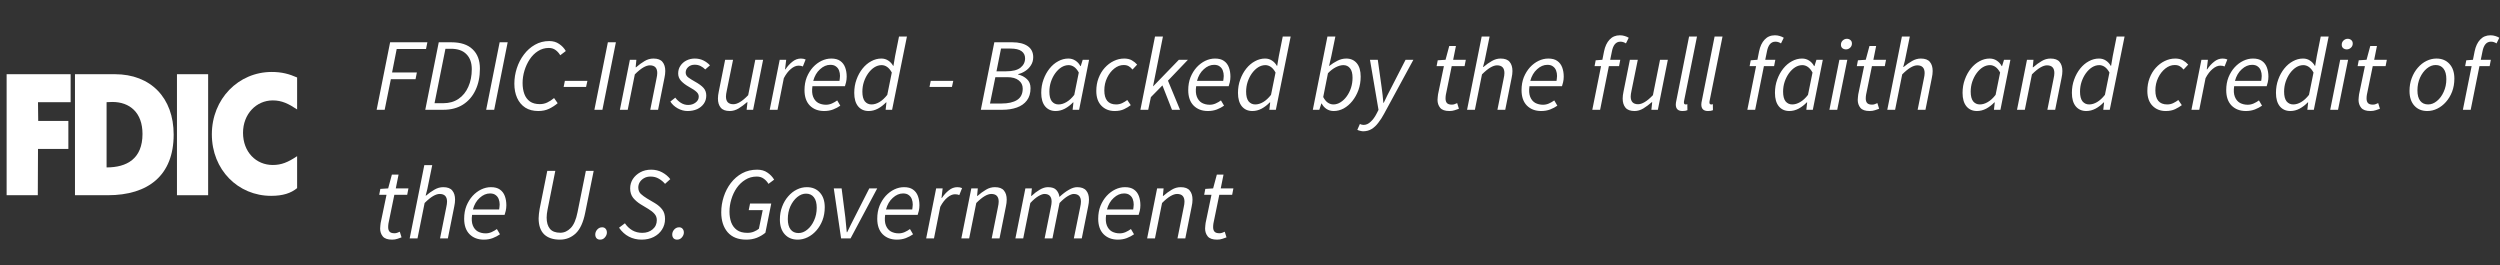 <svg width="311" height="33" viewBox="0 0 311 33" fill="none" xmlns="http://www.w3.org/2000/svg">
<rect x="0" y="0" width="311" height="33" fill="#333333" stroke="none"/>
<g clip-path="url(#clip0_63_88)">
<path fill-rule="evenodd" clip-rule="evenodd" d="M9.327 9.231H14.284C18.752 9.231 21.604 12.165 21.604 16.744C21.604 21.816 18.444 24.285 13.411 24.285H9.327V9.231ZM13.978 12.684C13.798 12.684 13.567 12.711 13.259 12.711V20.827C15.775 20.827 17.727 19.758 17.727 16.66C17.727 14 16.134 12.684 13.978 12.684Z" fill="white"/>
<path fill-rule="evenodd" clip-rule="evenodd" d="M36.961 13.614V9.638C35.96 9.199 35.06 8.952 33.802 8.952C29.667 8.952 26.354 12.297 26.354 16.712C26.354 21.127 29.616 24.363 33.726 24.363C35.191 24.363 36.192 24.034 36.961 23.402V19.428C35.806 20.195 35.01 20.524 33.931 20.524C31.851 20.524 30.232 18.906 30.232 16.521C30.232 14.19 31.876 12.491 33.931 12.491C35.06 12.489 35.883 12.9 36.961 13.614Z" fill="white"/>
<path fill-rule="evenodd" clip-rule="evenodd" d="M0.824 9.231V24.285H4.702L4.727 18.526H8.504V15.045H4.754L4.727 12.714H8.786V9.231H0.824Z" fill="white"/>
<path fill-rule="evenodd" clip-rule="evenodd" d="M22.014 24.285H25.892V9.231H22.014V24.285Z" fill="white"/>
</g>
<path d="M46.854 13.657L48.531 5.26H53.165L52.998 6.092H49.35L48.774 9.011H51.859L51.693 9.856H48.621L47.853 13.657H46.854ZM52.904 13.657L54.581 5.26H56.143C57.312 5.26 58.195 5.551 58.792 6.131C59.398 6.703 59.701 7.505 59.701 8.537C59.701 9.553 59.518 10.444 59.151 11.212C58.792 11.98 58.272 12.582 57.589 13.017C56.915 13.444 56.104 13.657 55.157 13.657H52.904ZM54.056 12.838H55.157C55.882 12.838 56.51 12.659 57.039 12.3C57.568 11.942 57.973 11.443 58.255 10.803C58.545 10.163 58.69 9.429 58.69 8.601C58.69 7.808 58.468 7.189 58.024 6.745C57.589 6.293 56.949 6.067 56.104 6.067H55.413L54.056 12.838ZM60.479 13.657L62.156 5.26H63.154L61.478 13.657H60.479ZM66.968 13.811C66.328 13.811 65.786 13.67 65.343 13.388C64.899 13.098 64.562 12.697 64.332 12.185C64.101 11.673 63.986 11.084 63.986 10.419C63.986 9.762 64.088 9.117 64.293 8.486C64.498 7.855 64.792 7.287 65.176 6.784C65.56 6.272 66.017 5.866 66.546 5.568C67.084 5.26 67.677 5.107 68.325 5.107C68.803 5.107 69.213 5.226 69.554 5.465C69.904 5.696 70.181 5.99 70.386 6.348L69.695 6.873C69.532 6.6 69.336 6.383 69.106 6.22C68.876 6.05 68.598 5.964 68.274 5.964C67.779 5.964 67.327 6.097 66.917 6.361C66.516 6.617 66.175 6.959 65.893 7.385C65.612 7.812 65.394 8.281 65.24 8.793C65.087 9.305 65.01 9.817 65.01 10.329C65.01 10.833 65.082 11.285 65.228 11.686C65.373 12.079 65.603 12.39 65.919 12.62C66.234 12.842 66.644 12.953 67.147 12.953C67.489 12.953 67.8 12.885 68.082 12.748C68.372 12.612 68.654 12.428 68.927 12.198L69.375 12.838C69.067 13.103 68.713 13.333 68.312 13.529C67.92 13.717 67.472 13.811 66.968 13.811ZM70.117 10.816L70.27 10.06H73.074L72.907 10.816H70.117ZM73.942 13.657L75.619 5.26H76.617L74.94 13.657H73.942ZM77.116 13.657L78.357 7.436H79.164L79.074 8.371H79.125C79.475 8.064 79.825 7.808 80.175 7.603C80.525 7.389 80.896 7.283 81.288 7.283C81.817 7.283 82.193 7.424 82.415 7.705C82.645 7.978 82.76 8.354 82.76 8.832C82.76 9.096 82.726 9.382 82.658 9.689L81.864 13.657H80.892L81.66 9.817C81.694 9.647 81.719 9.51 81.736 9.408C81.753 9.305 81.762 9.199 81.762 9.088C81.762 8.448 81.455 8.128 80.84 8.128C80.601 8.128 80.328 8.217 80.021 8.396C79.714 8.576 79.364 8.861 78.972 9.254L78.088 13.657H77.116ZM85.53 13.811C85.112 13.811 84.702 13.7 84.301 13.478C83.909 13.256 83.606 12.975 83.393 12.633L84.007 12.147C84.203 12.411 84.438 12.629 84.711 12.8C84.984 12.97 85.283 13.056 85.607 13.056C85.965 13.056 86.273 12.957 86.529 12.761C86.793 12.565 86.925 12.318 86.925 12.019C86.925 11.797 86.836 11.605 86.657 11.443C86.486 11.272 86.162 11.055 85.684 10.79C85.291 10.568 84.971 10.325 84.724 10.06C84.485 9.796 84.365 9.489 84.365 9.139C84.365 8.772 84.459 8.452 84.647 8.179C84.835 7.897 85.082 7.68 85.389 7.526C85.705 7.364 86.051 7.283 86.426 7.283C86.819 7.283 87.173 7.36 87.489 7.513C87.804 7.667 88.082 7.872 88.321 8.128L87.732 8.64C87.57 8.469 87.378 8.328 87.156 8.217C86.942 8.106 86.695 8.051 86.413 8.051C86.089 8.051 85.82 8.149 85.607 8.345C85.402 8.533 85.3 8.759 85.3 9.024C85.3 9.28 85.415 9.489 85.645 9.651C85.876 9.813 86.127 9.971 86.401 10.124C86.93 10.415 87.305 10.688 87.527 10.944C87.749 11.2 87.86 11.515 87.86 11.891C87.86 12.275 87.757 12.612 87.553 12.902C87.348 13.192 87.07 13.418 86.721 13.58C86.371 13.734 85.974 13.811 85.53 13.811ZM90.783 13.811C90.262 13.811 89.887 13.67 89.656 13.388C89.426 13.107 89.311 12.731 89.311 12.262C89.311 12.117 89.319 11.98 89.336 11.852C89.353 11.716 89.379 11.567 89.413 11.404L90.207 7.436H91.192L90.411 11.276C90.377 11.439 90.352 11.575 90.335 11.686C90.317 11.788 90.309 11.895 90.309 12.006C90.309 12.646 90.616 12.966 91.231 12.966C91.478 12.966 91.751 12.876 92.05 12.697C92.357 12.518 92.698 12.232 93.074 11.84L93.957 7.436H94.93L93.688 13.657H92.882L92.984 12.71H92.933C92.592 13.009 92.242 13.269 91.883 13.491C91.525 13.704 91.158 13.811 90.783 13.811ZM95.753 13.657L96.995 7.436H97.801L97.66 8.627H97.712C97.959 8.251 98.245 7.936 98.569 7.68C98.893 7.415 99.248 7.283 99.632 7.283C99.845 7.283 100.041 7.321 100.22 7.398L99.875 8.268C99.738 8.2 99.559 8.166 99.337 8.166C99.03 8.166 98.714 8.303 98.39 8.576C98.066 8.84 97.771 9.224 97.507 9.728L96.726 13.657H95.753ZM102.525 13.811C101.791 13.811 101.198 13.585 100.745 13.132C100.302 12.68 100.08 12.04 100.08 11.212C100.08 10.624 100.174 10.09 100.361 9.612C100.558 9.135 100.814 8.721 101.129 8.371C101.454 8.021 101.812 7.752 102.205 7.564C102.597 7.377 102.998 7.283 103.408 7.283C103.877 7.283 104.248 7.381 104.521 7.577C104.803 7.773 105.008 8.042 105.136 8.384C105.264 8.725 105.328 9.109 105.328 9.536C105.328 9.775 105.302 10.005 105.251 10.227C105.2 10.44 105.153 10.607 105.11 10.726H101.065C100.989 11.264 101.019 11.703 101.155 12.044C101.292 12.386 101.501 12.637 101.782 12.8C102.072 12.953 102.397 13.03 102.755 13.03C103.003 13.03 103.246 12.979 103.485 12.876C103.732 12.765 103.954 12.637 104.15 12.492L104.534 13.145C104.287 13.324 103.988 13.482 103.638 13.619C103.297 13.747 102.926 13.811 102.525 13.811ZM101.168 10.06H104.432C104.449 9.967 104.462 9.868 104.47 9.766C104.487 9.664 104.496 9.557 104.496 9.446C104.496 9.207 104.457 8.985 104.381 8.78C104.304 8.567 104.176 8.396 103.997 8.268C103.826 8.132 103.591 8.064 103.293 8.064C102.84 8.064 102.414 8.247 102.013 8.614C101.612 8.972 101.33 9.455 101.168 10.06ZM108.06 13.811C107.514 13.811 107.079 13.619 106.754 13.235C106.43 12.842 106.268 12.283 106.268 11.558C106.268 10.961 106.362 10.406 106.55 9.894C106.737 9.373 106.989 8.917 107.305 8.524C107.62 8.132 107.979 7.829 108.38 7.616C108.781 7.394 109.199 7.283 109.634 7.283C109.967 7.283 110.257 7.368 110.505 7.539C110.752 7.701 110.953 7.919 111.106 8.192H111.145L111.35 6.976L111.836 4.544H112.822L110.978 13.657H110.172L110.274 12.736H110.223C109.924 13.051 109.587 13.312 109.212 13.516C108.836 13.713 108.452 13.811 108.06 13.811ZM108.418 12.992C108.743 12.992 109.071 12.893 109.404 12.697C109.737 12.501 110.061 12.202 110.377 11.801L110.94 9.024C110.761 8.699 110.564 8.465 110.351 8.32C110.138 8.175 109.912 8.102 109.673 8.102C109.366 8.102 109.067 8.192 108.777 8.371C108.495 8.55 108.239 8.797 108.009 9.113C107.787 9.42 107.608 9.775 107.471 10.176C107.343 10.568 107.279 10.978 107.279 11.404C107.279 11.942 107.382 12.343 107.586 12.608C107.8 12.864 108.077 12.992 108.418 12.992ZM115.629 10.816L115.783 10.06H118.586L118.42 10.816H115.629ZM122.017 13.657L123.694 5.26H125.934C126.744 5.26 127.38 5.418 127.841 5.734C128.302 6.05 128.532 6.511 128.532 7.116C128.532 7.492 128.438 7.825 128.25 8.115C128.071 8.405 127.836 8.644 127.546 8.832C127.265 9.019 126.97 9.147 126.663 9.216L126.65 9.267C127.086 9.369 127.452 9.561 127.751 9.843C128.05 10.116 128.199 10.491 128.199 10.969C128.199 11.592 128.046 12.104 127.738 12.505C127.44 12.898 127.026 13.188 126.497 13.376C125.968 13.563 125.37 13.657 124.705 13.657H122.017ZM123.962 8.87H125.166C125.968 8.87 126.561 8.721 126.945 8.422C127.329 8.115 127.521 7.727 127.521 7.257C127.521 6.873 127.371 6.575 127.073 6.361C126.783 6.148 126.322 6.041 125.69 6.041H124.526L123.962 8.87ZM123.156 12.876H124.615C125.417 12.876 126.053 12.731 126.522 12.441C126.992 12.143 127.226 11.669 127.226 11.02C127.226 10.594 127.06 10.252 126.727 9.996C126.403 9.732 125.929 9.6 125.306 9.6H123.822L123.156 12.876ZM131.322 13.811C130.776 13.811 130.341 13.619 130.017 13.235C129.693 12.842 129.53 12.283 129.53 11.558C129.53 10.961 129.624 10.406 129.812 9.894C130 9.373 130.252 8.917 130.567 8.524C130.883 8.132 131.241 7.829 131.642 7.616C132.044 7.394 132.462 7.283 132.897 7.283C133.23 7.283 133.524 7.368 133.78 7.539C134.045 7.709 134.249 7.936 134.394 8.217H134.446L134.689 7.436H135.482L134.241 13.657H133.434L133.537 12.736H133.486C133.187 13.051 132.85 13.312 132.474 13.516C132.099 13.713 131.715 13.811 131.322 13.811ZM131.681 12.992C132.005 12.992 132.334 12.893 132.666 12.697C133.008 12.501 133.332 12.202 133.639 11.801L134.202 9.024C134.023 8.699 133.827 8.465 133.614 8.32C133.4 8.175 133.174 8.102 132.935 8.102C132.628 8.102 132.329 8.192 132.039 8.371C131.758 8.55 131.502 8.797 131.271 9.113C131.049 9.42 130.87 9.775 130.734 10.176C130.606 10.568 130.542 10.978 130.542 11.404C130.542 11.942 130.644 12.343 130.849 12.608C131.062 12.864 131.34 12.992 131.681 12.992ZM138.671 13.811C137.997 13.811 137.447 13.593 137.02 13.158C136.593 12.723 136.38 12.108 136.38 11.315C136.38 10.735 136.474 10.201 136.661 9.715C136.849 9.22 137.105 8.793 137.429 8.435C137.762 8.068 138.133 7.786 138.543 7.59C138.961 7.385 139.396 7.283 139.849 7.283C140.224 7.283 140.54 7.355 140.796 7.5C141.052 7.645 141.274 7.825 141.461 8.038L140.885 8.652C140.723 8.456 140.561 8.315 140.399 8.23C140.237 8.136 140.032 8.089 139.785 8.089C139.375 8.089 138.987 8.234 138.62 8.524C138.253 8.815 137.954 9.199 137.724 9.676C137.493 10.154 137.378 10.679 137.378 11.251C137.378 11.814 137.498 12.245 137.737 12.544C137.984 12.842 138.355 12.992 138.85 12.992C139.123 12.992 139.375 12.936 139.605 12.825C139.836 12.714 140.045 12.586 140.233 12.441L140.668 13.081C140.446 13.252 140.169 13.418 139.836 13.58C139.512 13.734 139.123 13.811 138.671 13.811ZM141.866 13.657L143.683 4.544H144.669L143.44 10.726H143.466L146.653 7.436H147.779L145.296 10.035L146.794 13.657H145.795L144.605 10.624L143.171 12.083L142.838 13.657H141.866ZM150.262 13.811C149.528 13.811 148.935 13.585 148.483 13.132C148.039 12.68 147.817 12.04 147.817 11.212C147.817 10.624 147.911 10.09 148.099 9.612C148.295 9.135 148.551 8.721 148.867 8.371C149.191 8.021 149.55 7.752 149.942 7.564C150.335 7.377 150.736 7.283 151.145 7.283C151.615 7.283 151.986 7.381 152.259 7.577C152.541 7.773 152.745 8.042 152.873 8.384C153.001 8.725 153.065 9.109 153.065 9.536C153.065 9.775 153.04 10.005 152.989 10.227C152.937 10.44 152.89 10.607 152.848 10.726H148.803C148.726 11.264 148.756 11.703 148.893 12.044C149.029 12.386 149.238 12.637 149.52 12.8C149.81 12.953 150.134 13.03 150.493 13.03C150.74 13.03 150.983 12.979 151.222 12.876C151.47 12.765 151.691 12.637 151.888 12.492L152.272 13.145C152.024 13.324 151.726 13.482 151.376 13.619C151.034 13.747 150.663 13.811 150.262 13.811ZM148.905 10.06H152.169C152.186 9.967 152.199 9.868 152.208 9.766C152.225 9.664 152.233 9.557 152.233 9.446C152.233 9.207 152.195 8.985 152.118 8.78C152.041 8.567 151.913 8.396 151.734 8.268C151.563 8.132 151.329 8.064 151.03 8.064C150.578 8.064 150.151 8.247 149.75 8.614C149.349 8.972 149.067 9.455 148.905 10.06ZM155.797 13.811C155.251 13.811 154.816 13.619 154.492 13.235C154.168 12.842 154.005 12.283 154.005 11.558C154.005 10.961 154.099 10.406 154.287 9.894C154.475 9.373 154.727 8.917 155.042 8.524C155.358 8.132 155.716 7.829 156.117 7.616C156.519 7.394 156.937 7.283 157.372 7.283C157.705 7.283 157.995 7.368 158.242 7.539C158.49 7.701 158.69 7.919 158.844 8.192H158.882L159.087 6.976L159.573 4.544H160.559L158.716 13.657H157.909L158.012 12.736H157.961C157.662 13.051 157.325 13.312 156.949 13.516C156.574 13.713 156.19 13.811 155.797 13.811ZM156.156 12.992C156.48 12.992 156.809 12.893 157.141 12.697C157.474 12.501 157.799 12.202 158.114 11.801L158.677 9.024C158.498 8.699 158.302 8.465 158.089 8.32C157.875 8.175 157.649 8.102 157.41 8.102C157.103 8.102 156.804 8.192 156.514 8.371C156.233 8.55 155.977 8.797 155.746 9.113C155.524 9.42 155.345 9.775 155.209 10.176C155.081 10.568 155.017 10.978 155.017 11.404C155.017 11.942 155.119 12.343 155.324 12.608C155.537 12.864 155.815 12.992 156.156 12.992ZM165.914 13.811C165.581 13.811 165.282 13.726 165.018 13.555C164.762 13.384 164.561 13.158 164.416 12.876H164.378L164.122 13.657H163.316L165.133 4.544H166.119L165.62 6.976L165.338 8.204H165.364C165.671 7.957 166.004 7.744 166.362 7.564C166.72 7.377 167.092 7.283 167.476 7.283C168.022 7.283 168.457 7.475 168.781 7.859C169.105 8.243 169.268 8.802 169.268 9.536C169.268 10.133 169.174 10.692 168.986 11.212C168.798 11.724 168.546 12.177 168.231 12.569C167.915 12.962 167.557 13.269 167.156 13.491C166.754 13.704 166.341 13.811 165.914 13.811ZM165.876 12.992C166.183 12.992 166.477 12.902 166.759 12.723C167.049 12.544 167.305 12.3 167.527 11.993C167.757 11.678 167.936 11.323 168.064 10.931C168.192 10.53 168.256 10.112 168.256 9.676C168.256 9.147 168.154 8.755 167.949 8.499C167.744 8.234 167.467 8.102 167.117 8.102C166.827 8.102 166.507 8.192 166.157 8.371C165.816 8.55 165.496 8.797 165.197 9.113L164.608 12.07C164.779 12.394 164.971 12.629 165.184 12.774C165.406 12.919 165.637 12.992 165.876 12.992ZM169.567 16.332C169.482 16.332 169.371 16.315 169.234 16.281C169.098 16.256 168.97 16.213 168.85 16.153L169.17 15.424C169.324 15.5 169.477 15.539 169.631 15.539C169.947 15.539 170.241 15.407 170.514 15.142C170.796 14.886 171.043 14.545 171.257 14.118L171.487 13.67L170.425 7.436H171.397L171.884 10.931C171.926 11.212 171.965 11.52 171.999 11.852C172.033 12.177 172.063 12.488 172.089 12.787H172.14C172.285 12.488 172.434 12.177 172.588 11.852C172.75 11.528 172.908 11.221 173.061 10.931L174.853 7.436H175.826L172.165 14.182C171.952 14.583 171.717 14.946 171.461 15.27C171.214 15.603 170.937 15.863 170.629 16.051C170.322 16.239 169.968 16.332 169.567 16.332ZM180.312 13.811C179.766 13.811 179.382 13.679 179.16 13.414C178.938 13.141 178.827 12.812 178.827 12.428C178.827 12.3 178.835 12.181 178.853 12.07C178.87 11.959 178.882 11.848 178.891 11.737L179.621 8.23H178.712L178.853 7.5L179.825 7.436L180.286 5.721H181.118L180.773 7.436H182.347L182.193 8.23H180.593L179.864 11.788C179.838 11.942 179.825 12.096 179.825 12.249C179.825 12.505 179.885 12.697 180.005 12.825C180.124 12.953 180.329 13.017 180.619 13.017C180.738 13.017 180.854 12.996 180.965 12.953C181.075 12.911 181.178 12.868 181.272 12.825L181.489 13.529C181.353 13.589 181.182 13.649 180.977 13.708C180.781 13.777 180.559 13.811 180.312 13.811ZM182.503 13.657L184.321 4.544H185.306L184.692 7.552L184.487 8.332H184.538C184.888 8.034 185.238 7.786 185.588 7.59C185.938 7.385 186.3 7.283 186.676 7.283C187.205 7.283 187.58 7.424 187.802 7.705C188.033 7.978 188.148 8.354 188.148 8.832C188.148 9.096 188.114 9.382 188.045 9.689L187.252 13.657H186.279L187.047 9.817C187.081 9.647 187.107 9.51 187.124 9.408C187.141 9.305 187.149 9.199 187.149 9.088C187.149 8.448 186.842 8.128 186.228 8.128C185.989 8.128 185.716 8.217 185.409 8.396C185.101 8.576 184.752 8.861 184.359 9.254L183.476 13.657H182.503ZM191.725 13.811C190.991 13.811 190.398 13.585 189.945 13.132C189.502 12.68 189.28 12.04 189.28 11.212C189.28 10.624 189.374 10.09 189.561 9.612C189.758 9.135 190.014 8.721 190.329 8.371C190.654 8.021 191.012 7.752 191.405 7.564C191.797 7.377 192.198 7.283 192.608 7.283C193.077 7.283 193.448 7.381 193.721 7.577C194.003 7.773 194.208 8.042 194.336 8.384C194.464 8.725 194.528 9.109 194.528 9.536C194.528 9.775 194.502 10.005 194.451 10.227C194.4 10.44 194.353 10.607 194.31 10.726H190.265C190.189 11.264 190.219 11.703 190.355 12.044C190.492 12.386 190.701 12.637 190.982 12.8C191.272 12.953 191.597 13.03 191.955 13.03C192.203 13.03 192.446 12.979 192.685 12.876C192.932 12.765 193.154 12.637 193.35 12.492L193.734 13.145C193.487 13.324 193.188 13.482 192.838 13.619C192.497 13.747 192.126 13.811 191.725 13.811ZM190.368 10.06H193.632C193.649 9.967 193.662 9.868 193.67 9.766C193.687 9.664 193.696 9.557 193.696 9.446C193.696 9.207 193.657 8.985 193.581 8.78C193.504 8.567 193.376 8.396 193.197 8.268C193.026 8.132 192.791 8.064 192.493 8.064C192.04 8.064 191.614 8.247 191.213 8.614C190.812 8.972 190.53 9.455 190.368 10.06ZM198.082 13.657L199.17 8.23H198.363L198.504 7.5L199.336 7.436L199.541 6.4C199.669 5.768 199.899 5.277 200.232 4.928C200.565 4.569 200.992 4.39 201.512 4.39C201.734 4.39 201.934 4.42 202.114 4.48C202.293 4.531 202.459 4.603 202.613 4.697L202.267 5.401C202.182 5.341 202.08 5.29 201.96 5.248C201.849 5.205 201.721 5.184 201.576 5.184C201.294 5.184 201.064 5.29 200.885 5.504C200.714 5.717 200.595 6.007 200.526 6.374L200.309 7.436H201.563L201.41 8.23H200.142L199.054 13.657H198.082ZM203.333 13.811C202.812 13.811 202.437 13.67 202.206 13.388C201.976 13.107 201.861 12.731 201.861 12.262C201.861 12.117 201.869 11.98 201.886 11.852C201.903 11.716 201.929 11.567 201.963 11.404L202.757 7.436H203.742L202.961 11.276C202.927 11.439 202.902 11.575 202.885 11.686C202.867 11.788 202.859 11.895 202.859 12.006C202.859 12.646 203.166 12.966 203.781 12.966C204.028 12.966 204.301 12.876 204.6 12.697C204.907 12.518 205.248 12.232 205.624 11.84L206.507 7.436H207.48L206.238 13.657H205.432L205.534 12.71H205.483C205.142 13.009 204.792 13.269 204.433 13.491C204.075 13.704 203.708 13.811 203.333 13.811ZM209.301 13.811C208.747 13.811 208.469 13.542 208.469 13.004C208.469 12.859 208.495 12.68 208.546 12.467L210.121 4.544H211.106L209.506 12.518C209.498 12.578 209.489 12.629 209.481 12.672C209.481 12.706 209.481 12.736 209.481 12.761C209.481 12.915 209.553 12.992 209.698 12.992C209.724 12.992 209.749 12.992 209.775 12.992C209.801 12.983 209.843 12.97 209.903 12.953L209.916 13.708C209.831 13.743 209.741 13.768 209.647 13.785C209.553 13.802 209.438 13.811 209.301 13.811ZM212.476 13.811C211.922 13.811 211.644 13.542 211.644 13.004C211.644 12.859 211.67 12.68 211.721 12.467L213.296 4.544H214.281L212.681 12.518C212.673 12.578 212.664 12.629 212.656 12.672C212.656 12.706 212.656 12.736 212.656 12.761C212.656 12.915 212.728 12.992 212.873 12.992C212.899 12.992 212.924 12.992 212.95 12.992C212.976 12.983 213.018 12.97 213.078 12.953L213.091 13.708C213.006 13.743 212.916 13.768 212.822 13.785C212.728 13.802 212.613 13.811 212.476 13.811ZM217.369 13.657L218.457 8.23H217.651L217.792 7.5L218.624 7.436L218.828 6.4C218.956 5.768 219.187 5.277 219.52 4.928C219.852 4.569 220.279 4.39 220.8 4.39C221.021 4.39 221.222 4.42 221.401 4.48C221.58 4.531 221.747 4.603 221.9 4.697L221.555 5.401C221.469 5.341 221.367 5.29 221.248 5.248C221.137 5.205 221.009 5.184 220.864 5.184C220.582 5.184 220.352 5.29 220.172 5.504C220.002 5.717 219.882 6.007 219.814 6.374L219.596 7.436H220.851L220.697 8.23H219.43L218.342 13.657H217.369ZM222.597 13.811C222.051 13.811 221.616 13.619 221.292 13.235C220.968 12.842 220.805 12.283 220.805 11.558C220.805 10.961 220.899 10.406 221.087 9.894C221.275 9.373 221.527 8.917 221.842 8.524C222.158 8.132 222.516 7.829 222.917 7.616C223.319 7.394 223.737 7.283 224.172 7.283C224.505 7.283 224.799 7.368 225.055 7.539C225.32 7.709 225.524 7.936 225.669 8.217H225.721L225.964 7.436H226.757L225.516 13.657H224.709L224.812 12.736H224.761C224.462 13.051 224.125 13.312 223.749 13.516C223.374 13.713 222.99 13.811 222.597 13.811ZM222.956 12.992C223.28 12.992 223.609 12.893 223.941 12.697C224.283 12.501 224.607 12.202 224.914 11.801L225.477 9.024C225.298 8.699 225.102 8.465 224.889 8.32C224.675 8.175 224.449 8.102 224.21 8.102C223.903 8.102 223.604 8.192 223.314 8.371C223.033 8.55 222.777 8.797 222.546 9.113C222.324 9.42 222.145 9.775 222.009 10.176C221.881 10.568 221.817 10.978 221.817 11.404C221.817 11.942 221.919 12.343 222.124 12.608C222.337 12.864 222.615 12.992 222.956 12.992ZM227.578 13.657L228.82 7.436H229.805L228.551 13.657H227.578ZM229.639 6.144C229.477 6.144 229.332 6.097 229.204 6.003C229.076 5.9 229.012 5.755 229.012 5.568C229.012 5.354 229.084 5.179 229.229 5.043C229.383 4.898 229.558 4.825 229.754 4.825C229.925 4.825 230.07 4.876 230.189 4.979C230.317 5.081 230.381 5.226 230.381 5.414C230.381 5.627 230.304 5.802 230.151 5.939C230.006 6.075 229.835 6.144 229.639 6.144ZM232.587 13.811C232.041 13.811 231.657 13.679 231.435 13.414C231.213 13.141 231.102 12.812 231.102 12.428C231.102 12.3 231.11 12.181 231.128 12.07C231.145 11.959 231.157 11.848 231.166 11.737L231.896 8.23H230.987L231.128 7.5L232.1 7.436L232.561 5.721H233.393L233.048 7.436H234.622L234.468 8.23H232.868L232.139 11.788C232.113 11.942 232.1 12.096 232.1 12.249C232.1 12.505 232.16 12.697 232.28 12.825C232.399 12.953 232.604 13.017 232.894 13.017C233.013 13.017 233.129 12.996 233.24 12.953C233.35 12.911 233.453 12.868 233.547 12.825L233.764 13.529C233.628 13.589 233.457 13.649 233.252 13.708C233.056 13.777 232.834 13.811 232.587 13.811ZM234.778 13.657L236.596 4.544H237.581L236.967 7.552L236.762 8.332H236.813C237.163 8.034 237.513 7.786 237.863 7.59C238.213 7.385 238.575 7.283 238.951 7.283C239.48 7.283 239.855 7.424 240.077 7.705C240.308 7.978 240.423 8.354 240.423 8.832C240.423 9.096 240.389 9.382 240.32 9.689L239.527 13.657H238.554L239.322 9.817C239.356 9.647 239.382 9.51 239.399 9.408C239.416 9.305 239.424 9.199 239.424 9.088C239.424 8.448 239.117 8.128 238.503 8.128C238.264 8.128 237.991 8.217 237.684 8.396C237.376 8.576 237.027 8.861 236.634 9.254L235.751 13.657H234.778ZM245.935 13.811C245.389 13.811 244.954 13.619 244.629 13.235C244.305 12.842 244.143 12.283 244.143 11.558C244.143 10.961 244.237 10.406 244.425 9.894C244.612 9.373 244.864 8.917 245.18 8.524C245.495 8.132 245.854 7.829 246.255 7.616C246.656 7.394 247.074 7.283 247.509 7.283C247.842 7.283 248.137 7.368 248.393 7.539C248.657 7.709 248.862 7.936 249.007 8.217H249.058L249.301 7.436H250.095L248.853 13.657H248.047L248.149 12.736H248.098C247.799 13.051 247.462 13.312 247.087 13.516C246.711 13.713 246.327 13.811 245.935 13.811ZM246.293 12.992C246.618 12.992 246.946 12.893 247.279 12.697C247.62 12.501 247.945 12.202 248.252 11.801L248.815 9.024C248.636 8.699 248.439 8.465 248.226 8.32C248.013 8.175 247.787 8.102 247.548 8.102C247.241 8.102 246.942 8.192 246.652 8.371C246.37 8.55 246.114 8.797 245.884 9.113C245.662 9.42 245.483 9.775 245.346 10.176C245.218 10.568 245.154 10.978 245.154 11.404C245.154 11.942 245.257 12.343 245.461 12.608C245.675 12.864 245.952 12.992 246.293 12.992ZM250.916 13.657L252.157 7.436H252.964L252.874 8.371H252.925C253.275 8.064 253.625 7.808 253.975 7.603C254.325 7.389 254.696 7.283 255.088 7.283C255.617 7.283 255.993 7.424 256.215 7.705C256.445 7.978 256.56 8.354 256.56 8.832C256.56 9.096 256.526 9.382 256.458 9.689L255.664 13.657H254.692L255.46 9.817C255.494 9.647 255.519 9.51 255.536 9.408C255.553 9.305 255.562 9.199 255.562 9.088C255.562 8.448 255.255 8.128 254.64 8.128C254.401 8.128 254.128 8.217 253.821 8.396C253.514 8.576 253.164 8.861 252.772 9.254L251.888 13.657H250.916ZM259.535 13.811C258.989 13.811 258.554 13.619 258.229 13.235C257.905 12.842 257.743 12.283 257.743 11.558C257.743 10.961 257.837 10.406 258.025 9.894C258.212 9.373 258.464 8.917 258.78 8.524C259.095 8.132 259.454 7.829 259.855 7.616C260.256 7.394 260.674 7.283 261.109 7.283C261.442 7.283 261.732 7.368 261.98 7.539C262.227 7.701 262.428 7.919 262.581 8.192H262.62L262.825 6.976L263.311 4.544H264.297L262.453 13.657H261.647L261.749 12.736H261.698C261.399 13.051 261.062 13.312 260.687 13.516C260.311 13.713 259.927 13.811 259.535 13.811ZM259.893 12.992C260.218 12.992 260.546 12.893 260.879 12.697C261.212 12.501 261.536 12.202 261.852 11.801L262.415 9.024C262.236 8.699 262.039 8.465 261.826 8.32C261.613 8.175 261.387 8.102 261.148 8.102C260.841 8.102 260.542 8.192 260.252 8.371C259.97 8.55 259.714 8.797 259.484 9.113C259.262 9.42 259.083 9.775 258.946 10.176C258.818 10.568 258.754 10.978 258.754 11.404C258.754 11.942 258.857 12.343 259.061 12.608C259.275 12.864 259.552 12.992 259.893 12.992ZM269.421 13.811C268.747 13.811 268.197 13.593 267.77 13.158C267.343 12.723 267.13 12.108 267.13 11.315C267.13 10.735 267.224 10.201 267.411 9.715C267.599 9.22 267.855 8.793 268.179 8.435C268.512 8.068 268.883 7.786 269.293 7.59C269.711 7.385 270.146 7.283 270.599 7.283C270.974 7.283 271.29 7.355 271.546 7.5C271.802 7.645 272.024 7.825 272.211 8.038L271.635 8.652C271.473 8.456 271.311 8.315 271.149 8.23C270.987 8.136 270.782 8.089 270.535 8.089C270.125 8.089 269.737 8.234 269.37 8.524C269.003 8.815 268.704 9.199 268.474 9.676C268.243 10.154 268.128 10.679 268.128 11.251C268.128 11.814 268.248 12.245 268.487 12.544C268.734 12.842 269.105 12.992 269.6 12.992C269.873 12.992 270.125 12.936 270.355 12.825C270.586 12.714 270.795 12.586 270.983 12.441L271.418 13.081C271.196 13.252 270.919 13.418 270.586 13.58C270.262 13.734 269.873 13.811 269.421 13.811ZM272.616 13.657L273.857 7.436H274.664L274.523 8.627H274.574C274.821 8.251 275.107 7.936 275.432 7.68C275.756 7.415 276.11 7.283 276.494 7.283C276.707 7.283 276.904 7.321 277.083 7.398L276.737 8.268C276.601 8.2 276.421 8.166 276.2 8.166C275.892 8.166 275.577 8.303 275.252 8.576C274.928 8.84 274.634 9.224 274.369 9.728L273.588 13.657H272.616ZM279.387 13.811C278.653 13.811 278.06 13.585 277.608 13.132C277.164 12.68 276.942 12.04 276.942 11.212C276.942 10.624 277.036 10.09 277.224 9.612C277.42 9.135 277.676 8.721 277.992 8.371C278.316 8.021 278.675 7.752 279.067 7.564C279.46 7.377 279.861 7.283 280.27 7.283C280.74 7.283 281.111 7.381 281.384 7.577C281.666 7.773 281.87 8.042 281.998 8.384C282.126 8.725 282.19 9.109 282.19 9.536C282.19 9.775 282.165 10.005 282.114 10.227C282.062 10.44 282.015 10.607 281.973 10.726H277.928C277.851 11.264 277.881 11.703 278.018 12.044C278.154 12.386 278.363 12.637 278.645 12.8C278.935 12.953 279.259 13.03 279.618 13.03C279.865 13.03 280.108 12.979 280.347 12.876C280.595 12.765 280.816 12.637 281.013 12.492L281.397 13.145C281.149 13.324 280.851 13.482 280.501 13.619C280.159 13.747 279.788 13.811 279.387 13.811ZM278.03 10.06H281.294C281.311 9.967 281.324 9.868 281.333 9.766C281.35 9.664 281.358 9.557 281.358 9.446C281.358 9.207 281.32 8.985 281.243 8.78C281.166 8.567 281.038 8.396 280.859 8.268C280.688 8.132 280.454 8.064 280.155 8.064C279.703 8.064 279.276 8.247 278.875 8.614C278.474 8.972 278.192 9.455 278.03 10.06ZM284.922 13.811C284.376 13.811 283.941 13.619 283.617 13.235C283.293 12.842 283.13 12.283 283.13 11.558C283.13 10.961 283.224 10.406 283.412 9.894C283.6 9.373 283.852 8.917 284.167 8.524C284.483 8.132 284.841 7.829 285.242 7.616C285.644 7.394 286.062 7.283 286.497 7.283C286.83 7.283 287.12 7.368 287.367 7.539C287.615 7.701 287.815 7.919 287.969 8.192H288.007L288.212 6.976L288.698 4.544H289.684L287.841 13.657H287.034L287.137 12.736H287.086C286.787 13.051 286.45 13.312 286.074 13.516C285.699 13.713 285.315 13.811 284.922 13.811ZM285.281 12.992C285.605 12.992 285.934 12.893 286.266 12.697C286.599 12.501 286.924 12.202 287.239 11.801L287.802 9.024C287.623 8.699 287.427 8.465 287.214 8.32C287 8.175 286.774 8.102 286.535 8.102C286.228 8.102 285.929 8.192 285.639 8.371C285.358 8.55 285.102 8.797 284.871 9.113C284.649 9.42 284.47 9.775 284.334 10.176C284.206 10.568 284.142 10.978 284.142 11.404C284.142 11.942 284.244 12.343 284.449 12.608C284.662 12.864 284.94 12.992 285.281 12.992ZM289.878 13.657L291.12 7.436H292.105L290.851 13.657H289.878ZM291.939 6.144C291.777 6.144 291.632 6.097 291.504 6.003C291.376 5.9 291.312 5.755 291.312 5.568C291.312 5.354 291.384 5.179 291.529 5.043C291.683 4.898 291.858 4.825 292.054 4.825C292.225 4.825 292.37 4.876 292.489 4.979C292.617 5.081 292.681 5.226 292.681 5.414C292.681 5.627 292.604 5.802 292.451 5.939C292.306 6.075 292.135 6.144 291.939 6.144ZM294.887 13.811C294.341 13.811 293.957 13.679 293.735 13.414C293.513 13.141 293.402 12.812 293.402 12.428C293.402 12.3 293.41 12.181 293.428 12.07C293.445 11.959 293.457 11.848 293.466 11.737L294.196 8.23H293.287L293.428 7.5L294.4 7.436L294.861 5.721H295.693L295.348 7.436H296.922L296.768 8.23H295.168L294.439 11.788C294.413 11.942 294.4 12.096 294.4 12.249C294.4 12.505 294.46 12.697 294.58 12.825C294.699 12.953 294.904 13.017 295.194 13.017C295.313 13.017 295.429 12.996 295.54 12.953C295.65 12.911 295.753 12.868 295.847 12.825L296.064 13.529C295.928 13.589 295.757 13.649 295.552 13.708C295.356 13.777 295.134 13.811 294.887 13.811ZM301.957 13.811C301.283 13.811 300.746 13.589 300.345 13.145C299.943 12.701 299.743 12.091 299.743 11.315C299.743 10.726 299.837 10.188 300.025 9.702C300.212 9.207 300.464 8.78 300.78 8.422C301.095 8.055 301.454 7.773 301.855 7.577C302.256 7.381 302.67 7.283 303.097 7.283C303.771 7.283 304.308 7.505 304.709 7.948C305.119 8.392 305.324 9.002 305.324 9.779C305.324 10.368 305.23 10.909 305.042 11.404C304.854 11.891 304.598 12.318 304.274 12.684C303.958 13.043 303.6 13.32 303.199 13.516C302.798 13.713 302.384 13.811 301.957 13.811ZM302.06 12.992C302.444 12.992 302.806 12.851 303.148 12.569C303.498 12.288 303.779 11.908 303.993 11.43C304.214 10.952 304.325 10.423 304.325 9.843C304.325 9.28 304.21 8.849 303.98 8.55C303.749 8.243 303.421 8.089 302.994 8.089C302.61 8.089 302.243 8.234 301.893 8.524C301.552 8.806 301.27 9.186 301.049 9.664C300.835 10.142 300.729 10.671 300.729 11.251C300.729 11.814 300.844 12.245 301.074 12.544C301.305 12.842 301.633 12.992 302.06 12.992ZM306.382 13.657L307.47 8.23H306.663L306.804 7.5L307.636 7.436L307.841 6.4C307.969 5.768 308.199 5.277 308.532 4.928C308.865 4.569 309.292 4.39 309.812 4.39C310.034 4.39 310.234 4.42 310.414 4.48C310.593 4.531 310.759 4.603 310.913 4.697L310.567 5.401C310.482 5.341 310.38 5.29 310.26 5.248C310.149 5.205 310.021 5.184 309.876 5.184C309.594 5.184 309.364 5.29 309.185 5.504C309.014 5.717 308.895 6.007 308.826 6.374L308.609 7.436H309.863L309.71 8.23H308.442L307.354 13.657H306.382ZM48.774 29.811C48.228 29.811 47.844 29.679 47.622 29.414C47.4 29.141 47.289 28.812 47.289 28.428C47.289 28.3 47.298 28.181 47.315 28.07C47.332 27.959 47.345 27.848 47.353 27.737L48.083 24.23H47.174L47.315 23.5L48.288 23.436L48.749 21.721H49.581L49.235 23.436H50.809L50.656 24.23H49.056L48.326 27.788C48.301 27.942 48.288 28.096 48.288 28.249C48.288 28.505 48.348 28.697 48.467 28.825C48.587 28.953 48.791 29.017 49.081 29.017C49.201 29.017 49.316 28.996 49.427 28.953C49.538 28.911 49.64 28.868 49.734 28.825L49.952 29.529C49.815 29.589 49.645 29.649 49.44 29.708C49.244 29.777 49.022 29.811 48.774 29.811ZM50.965 29.657L52.783 20.544H53.769L53.154 23.552L52.95 24.332H53.001C53.351 24.034 53.7 23.786 54.05 23.59C54.4 23.385 54.763 23.283 55.138 23.283C55.667 23.283 56.043 23.424 56.265 23.705C56.495 23.978 56.61 24.354 56.61 24.832C56.61 25.096 56.576 25.382 56.508 25.689L55.714 29.657H54.742L55.51 25.817C55.544 25.647 55.569 25.51 55.586 25.408C55.603 25.305 55.612 25.199 55.612 25.088C55.612 24.448 55.305 24.128 54.69 24.128C54.451 24.128 54.178 24.217 53.871 24.396C53.564 24.576 53.214 24.861 52.822 25.254L51.938 29.657H50.965ZM60.187 29.811C59.453 29.811 58.86 29.585 58.408 29.132C57.964 28.68 57.742 28.04 57.742 27.212C57.742 26.624 57.836 26.09 58.024 25.612C58.22 25.135 58.476 24.721 58.792 24.371C59.116 24.021 59.475 23.752 59.867 23.564C60.26 23.377 60.661 23.283 61.07 23.283C61.54 23.283 61.911 23.381 62.184 23.577C62.466 23.773 62.67 24.042 62.798 24.384C62.926 24.725 62.99 25.109 62.99 25.536C62.99 25.775 62.965 26.005 62.914 26.227C62.862 26.44 62.815 26.607 62.773 26.726H58.728C58.651 27.264 58.681 27.703 58.818 28.044C58.954 28.386 59.163 28.637 59.445 28.8C59.735 28.953 60.059 29.03 60.418 29.03C60.665 29.03 60.908 28.979 61.147 28.876C61.395 28.765 61.617 28.637 61.813 28.492L62.197 29.145C61.949 29.324 61.651 29.482 61.301 29.619C60.959 29.747 60.588 29.811 60.187 29.811ZM58.83 26.06H62.094C62.111 25.967 62.124 25.868 62.133 25.766C62.15 25.664 62.158 25.557 62.158 25.446C62.158 25.207 62.12 24.985 62.043 24.78C61.966 24.567 61.838 24.396 61.659 24.268C61.489 24.132 61.254 24.064 60.955 24.064C60.503 24.064 60.076 24.247 59.675 24.614C59.274 24.972 58.992 25.455 58.83 26.06ZM69.654 29.811C68.801 29.811 68.144 29.589 67.683 29.145C67.231 28.693 67.005 28.032 67.005 27.161C67.005 26.982 67.018 26.794 67.043 26.598C67.069 26.393 67.099 26.184 67.133 25.971L68.08 21.26H69.079L68.118 26.06C68.042 26.444 68.003 26.782 68.003 27.072C68.003 27.669 68.14 28.134 68.413 28.467C68.686 28.791 69.117 28.953 69.706 28.953C70.184 28.953 70.615 28.757 70.999 28.364C71.383 27.972 71.664 27.319 71.843 26.406L72.88 21.26H73.853L72.803 26.444C72.564 27.656 72.168 28.522 71.613 29.043C71.058 29.555 70.406 29.811 69.654 29.811ZM74.652 29.811C74.465 29.811 74.315 29.751 74.204 29.632C74.102 29.512 74.051 29.359 74.051 29.171C74.051 28.949 74.132 28.744 74.294 28.556C74.465 28.369 74.669 28.275 74.908 28.275C75.096 28.275 75.241 28.339 75.344 28.467C75.446 28.586 75.497 28.74 75.497 28.928C75.497 29.141 75.416 29.341 75.254 29.529C75.1 29.717 74.9 29.811 74.652 29.811ZM79.813 29.811C79.241 29.811 78.716 29.687 78.239 29.44C77.761 29.192 77.351 28.821 77.01 28.326L77.74 27.776C77.987 28.143 78.29 28.433 78.648 28.646C79.015 28.859 79.433 28.966 79.903 28.966C80.415 28.966 80.841 28.821 81.183 28.531C81.532 28.241 81.707 27.857 81.707 27.379C81.707 27.072 81.609 26.811 81.413 26.598C81.225 26.385 80.974 26.184 80.658 25.996L79.685 25.408C79.327 25.186 79.019 24.921 78.763 24.614C78.516 24.298 78.392 23.906 78.392 23.436C78.392 23.01 78.503 22.622 78.725 22.272C78.956 21.922 79.267 21.64 79.659 21.427C80.052 21.213 80.5 21.107 81.004 21.107C81.507 21.107 81.963 21.218 82.373 21.44C82.783 21.662 83.12 21.943 83.384 22.284L82.731 22.873C82.518 22.617 82.262 22.404 81.963 22.233C81.665 22.054 81.319 21.964 80.927 21.964C80.611 21.964 80.338 22.033 80.108 22.169C79.886 22.297 79.711 22.464 79.583 22.668C79.463 22.873 79.403 23.091 79.403 23.321C79.403 23.645 79.506 23.91 79.711 24.115C79.924 24.311 80.184 24.503 80.492 24.691L81.464 25.267C81.865 25.506 82.177 25.779 82.399 26.086C82.621 26.385 82.731 26.769 82.731 27.238C82.731 27.733 82.603 28.177 82.347 28.569C82.1 28.953 81.759 29.256 81.323 29.478C80.888 29.7 80.385 29.811 79.813 29.811ZM84.227 29.811C84.04 29.811 83.89 29.751 83.779 29.632C83.677 29.512 83.626 29.359 83.626 29.171C83.626 28.949 83.707 28.744 83.869 28.556C84.04 28.369 84.244 28.275 84.483 28.275C84.671 28.275 84.816 28.339 84.918 28.467C85.021 28.586 85.072 28.74 85.072 28.928C85.072 29.141 84.991 29.341 84.829 29.529C84.675 29.717 84.475 29.811 84.227 29.811ZM92.834 29.811C91.827 29.811 91.055 29.504 90.517 28.889C89.988 28.266 89.723 27.443 89.723 26.419C89.723 25.753 89.826 25.105 90.031 24.473C90.235 23.842 90.53 23.274 90.914 22.771C91.306 22.259 91.776 21.854 92.322 21.555C92.876 21.256 93.499 21.107 94.191 21.107C94.694 21.107 95.116 21.226 95.458 21.465C95.808 21.696 96.089 21.99 96.303 22.348L95.599 22.873C95.436 22.6 95.236 22.383 94.997 22.22C94.767 22.05 94.481 21.964 94.139 21.964C93.61 21.964 93.137 22.097 92.719 22.361C92.3 22.617 91.942 22.959 91.643 23.385C91.353 23.812 91.131 24.281 90.978 24.793C90.824 25.305 90.747 25.817 90.747 26.329C90.747 26.824 90.82 27.272 90.965 27.673C91.119 28.074 91.358 28.39 91.682 28.62C92.006 28.851 92.437 28.966 92.975 28.966C93.282 28.966 93.555 28.915 93.794 28.812C94.041 28.71 94.246 28.591 94.408 28.454L94.882 26.137H93.141L93.307 25.318H95.944L95.215 28.953C94.907 29.209 94.553 29.418 94.152 29.58C93.751 29.734 93.312 29.811 92.834 29.811ZM99.232 29.811C98.558 29.811 98.021 29.589 97.62 29.145C97.219 28.701 97.018 28.091 97.018 27.315C97.018 26.726 97.112 26.188 97.299 25.702C97.487 25.207 97.739 24.78 98.055 24.422C98.371 24.055 98.729 23.773 99.13 23.577C99.531 23.381 99.945 23.283 100.372 23.283C101.046 23.283 101.583 23.505 101.984 23.948C102.394 24.392 102.599 25.002 102.599 25.779C102.599 26.368 102.505 26.91 102.317 27.404C102.129 27.891 101.873 28.317 101.549 28.684C101.233 29.043 100.875 29.32 100.474 29.516C100.073 29.713 99.659 29.811 99.232 29.811ZM99.335 28.992C99.719 28.992 100.081 28.851 100.423 28.569C100.773 28.288 101.054 27.908 101.268 27.43C101.489 26.952 101.6 26.423 101.6 25.843C101.6 25.28 101.485 24.849 101.255 24.55C101.024 24.243 100.696 24.089 100.269 24.089C99.885 24.089 99.518 24.234 99.168 24.524C98.827 24.806 98.545 25.186 98.323 25.664C98.11 26.142 98.004 26.671 98.004 27.251C98.004 27.814 98.119 28.245 98.349 28.544C98.579 28.842 98.908 28.992 99.335 28.992ZM104.633 29.657L103.724 23.436H104.697L105.158 27.033C105.192 27.332 105.222 27.643 105.247 27.968C105.273 28.283 105.303 28.591 105.337 28.889H105.388C105.533 28.582 105.682 28.275 105.836 27.968C105.99 27.652 106.147 27.34 106.31 27.033L108.14 23.436H109.126L105.81 29.657H104.633ZM111.575 29.811C110.841 29.811 110.248 29.585 109.795 29.132C109.352 28.68 109.13 28.04 109.13 27.212C109.13 26.624 109.224 26.09 109.411 25.612C109.608 25.135 109.864 24.721 110.179 24.371C110.504 24.021 110.862 23.752 111.255 23.564C111.647 23.377 112.048 23.283 112.458 23.283C112.927 23.283 113.298 23.381 113.571 23.577C113.853 23.773 114.058 24.042 114.186 24.384C114.314 24.725 114.378 25.109 114.378 25.536C114.378 25.775 114.352 26.005 114.301 26.227C114.25 26.44 114.203 26.607 114.16 26.726H110.115C110.039 27.264 110.069 27.703 110.205 28.044C110.342 28.386 110.551 28.637 110.832 28.8C111.122 28.953 111.447 29.03 111.805 29.03C112.053 29.03 112.296 28.979 112.535 28.876C112.782 28.765 113.004 28.637 113.2 28.492L113.584 29.145C113.337 29.324 113.038 29.482 112.688 29.619C112.347 29.747 111.976 29.811 111.575 29.811ZM110.218 26.06H113.482C113.499 25.967 113.512 25.868 113.52 25.766C113.537 25.664 113.546 25.557 113.546 25.446C113.546 25.207 113.507 24.985 113.431 24.78C113.354 24.567 113.226 24.396 113.047 24.268C112.876 24.132 112.641 24.064 112.343 24.064C111.89 24.064 111.464 24.247 111.063 24.614C110.662 24.972 110.38 25.455 110.218 26.06ZM115.216 29.657L116.457 23.436H117.264L117.123 24.627H117.174C117.421 24.251 117.707 23.936 118.032 23.68C118.356 23.415 118.71 23.283 119.094 23.283C119.307 23.283 119.504 23.321 119.683 23.398L119.337 24.268C119.201 24.2 119.021 24.166 118.8 24.166C118.492 24.166 118.177 24.303 117.852 24.576C117.528 24.84 117.234 25.224 116.969 25.728L116.188 29.657H115.216ZM119.591 29.657L120.832 23.436H121.639L121.549 24.371H121.6C121.95 24.064 122.3 23.808 122.65 23.603C123 23.39 123.371 23.283 123.763 23.283C124.292 23.283 124.668 23.424 124.89 23.705C125.12 23.978 125.235 24.354 125.235 24.832C125.235 25.096 125.201 25.382 125.133 25.689L124.339 29.657H123.367L124.135 25.817C124.169 25.647 124.194 25.51 124.211 25.408C124.228 25.305 124.237 25.199 124.237 25.088C124.237 24.448 123.93 24.128 123.315 24.128C123.076 24.128 122.803 24.217 122.496 24.396C122.189 24.576 121.839 24.861 121.447 25.254L120.563 29.657H119.591ZM126.316 29.657L127.557 23.436H128.364L128.274 24.371H128.325C128.649 24.064 128.986 23.808 129.336 23.603C129.695 23.39 130.036 23.283 130.36 23.283C130.855 23.283 131.205 23.402 131.41 23.641C131.623 23.872 131.751 24.157 131.794 24.499C132.195 24.123 132.583 23.829 132.959 23.616C133.334 23.394 133.68 23.283 133.996 23.283C134.516 23.283 134.892 23.424 135.122 23.705C135.352 23.978 135.468 24.354 135.468 24.832C135.468 24.977 135.459 25.113 135.442 25.241C135.425 25.369 135.399 25.519 135.365 25.689L134.572 29.657H133.586L134.367 25.817C134.401 25.647 134.426 25.51 134.444 25.408C134.461 25.305 134.469 25.199 134.469 25.088C134.469 24.448 134.166 24.128 133.56 24.128C133.381 24.128 133.138 24.217 132.831 24.396C132.524 24.576 132.182 24.861 131.807 25.254L130.924 29.657H129.951L130.719 25.817C130.753 25.647 130.778 25.51 130.796 25.408C130.813 25.305 130.821 25.199 130.821 25.088C130.821 24.448 130.522 24.128 129.925 24.128C129.737 24.128 129.49 24.217 129.183 24.396C128.876 24.576 128.538 24.861 128.172 25.254L127.288 29.657H126.316ZM139.062 29.811C138.328 29.811 137.735 29.585 137.283 29.132C136.839 28.68 136.617 28.04 136.617 27.212C136.617 26.624 136.711 26.09 136.899 25.612C137.095 25.135 137.351 24.721 137.667 24.371C137.991 24.021 138.35 23.752 138.742 23.564C139.135 23.377 139.536 23.283 139.945 23.283C140.415 23.283 140.786 23.381 141.059 23.577C141.341 23.773 141.545 24.042 141.673 24.384C141.801 24.725 141.865 25.109 141.865 25.536C141.865 25.775 141.84 26.005 141.789 26.227C141.737 26.44 141.69 26.607 141.648 26.726H137.603C137.526 27.264 137.556 27.703 137.693 28.044C137.829 28.386 138.038 28.637 138.32 28.8C138.61 28.953 138.934 29.03 139.293 29.03C139.54 29.03 139.783 28.979 140.022 28.876C140.27 28.765 140.491 28.637 140.688 28.492L141.072 29.145C140.824 29.324 140.526 29.482 140.176 29.619C139.834 29.747 139.463 29.811 139.062 29.811ZM137.705 26.06H140.969C140.986 25.967 140.999 25.868 141.008 25.766C141.025 25.664 141.033 25.557 141.033 25.446C141.033 25.207 140.995 24.985 140.918 24.78C140.841 24.567 140.713 24.396 140.534 24.268C140.363 24.132 140.129 24.064 139.83 24.064C139.378 24.064 138.951 24.247 138.55 24.614C138.149 24.972 137.867 25.455 137.705 26.06ZM142.703 29.657L143.945 23.436H144.751L144.661 24.371H144.713C145.063 24.064 145.412 23.808 145.762 23.603C146.112 23.39 146.483 23.283 146.876 23.283C147.405 23.283 147.78 23.424 148.002 23.705C148.233 23.978 148.348 24.354 148.348 24.832C148.348 25.096 148.314 25.382 148.245 25.689L147.452 29.657H146.479L147.247 25.817C147.281 25.647 147.307 25.51 147.324 25.408C147.341 25.305 147.349 25.199 147.349 25.088C147.349 24.448 147.042 24.128 146.428 24.128C146.189 24.128 145.916 24.217 145.609 24.396C145.301 24.576 144.952 24.861 144.559 25.254L143.676 29.657H142.703ZM151.399 29.811C150.853 29.811 150.469 29.679 150.247 29.414C150.025 29.141 149.914 28.812 149.914 28.428C149.914 28.3 149.923 28.181 149.94 28.07C149.957 27.959 149.97 27.848 149.978 27.737L150.708 24.23H149.799L149.94 23.5L150.913 23.436L151.374 21.721H152.206L151.86 23.436H153.434L153.281 24.23H151.681L150.951 27.788C150.926 27.942 150.913 28.096 150.913 28.249C150.913 28.505 150.973 28.697 151.092 28.825C151.212 28.953 151.416 29.017 151.706 29.017C151.826 29.017 151.941 28.996 152.052 28.953C152.163 28.911 152.265 28.868 152.359 28.825L152.577 29.529C152.44 29.589 152.27 29.649 152.065 29.708C151.869 29.777 151.647 29.811 151.399 29.811Z" fill="white"/>
<defs>
<clipPath id="clip0_63_88">
<rect width="37.36" height="15.74" fill="white" transform="translate(0.151 8.787)"/>
</clipPath>
</defs>
</svg>
